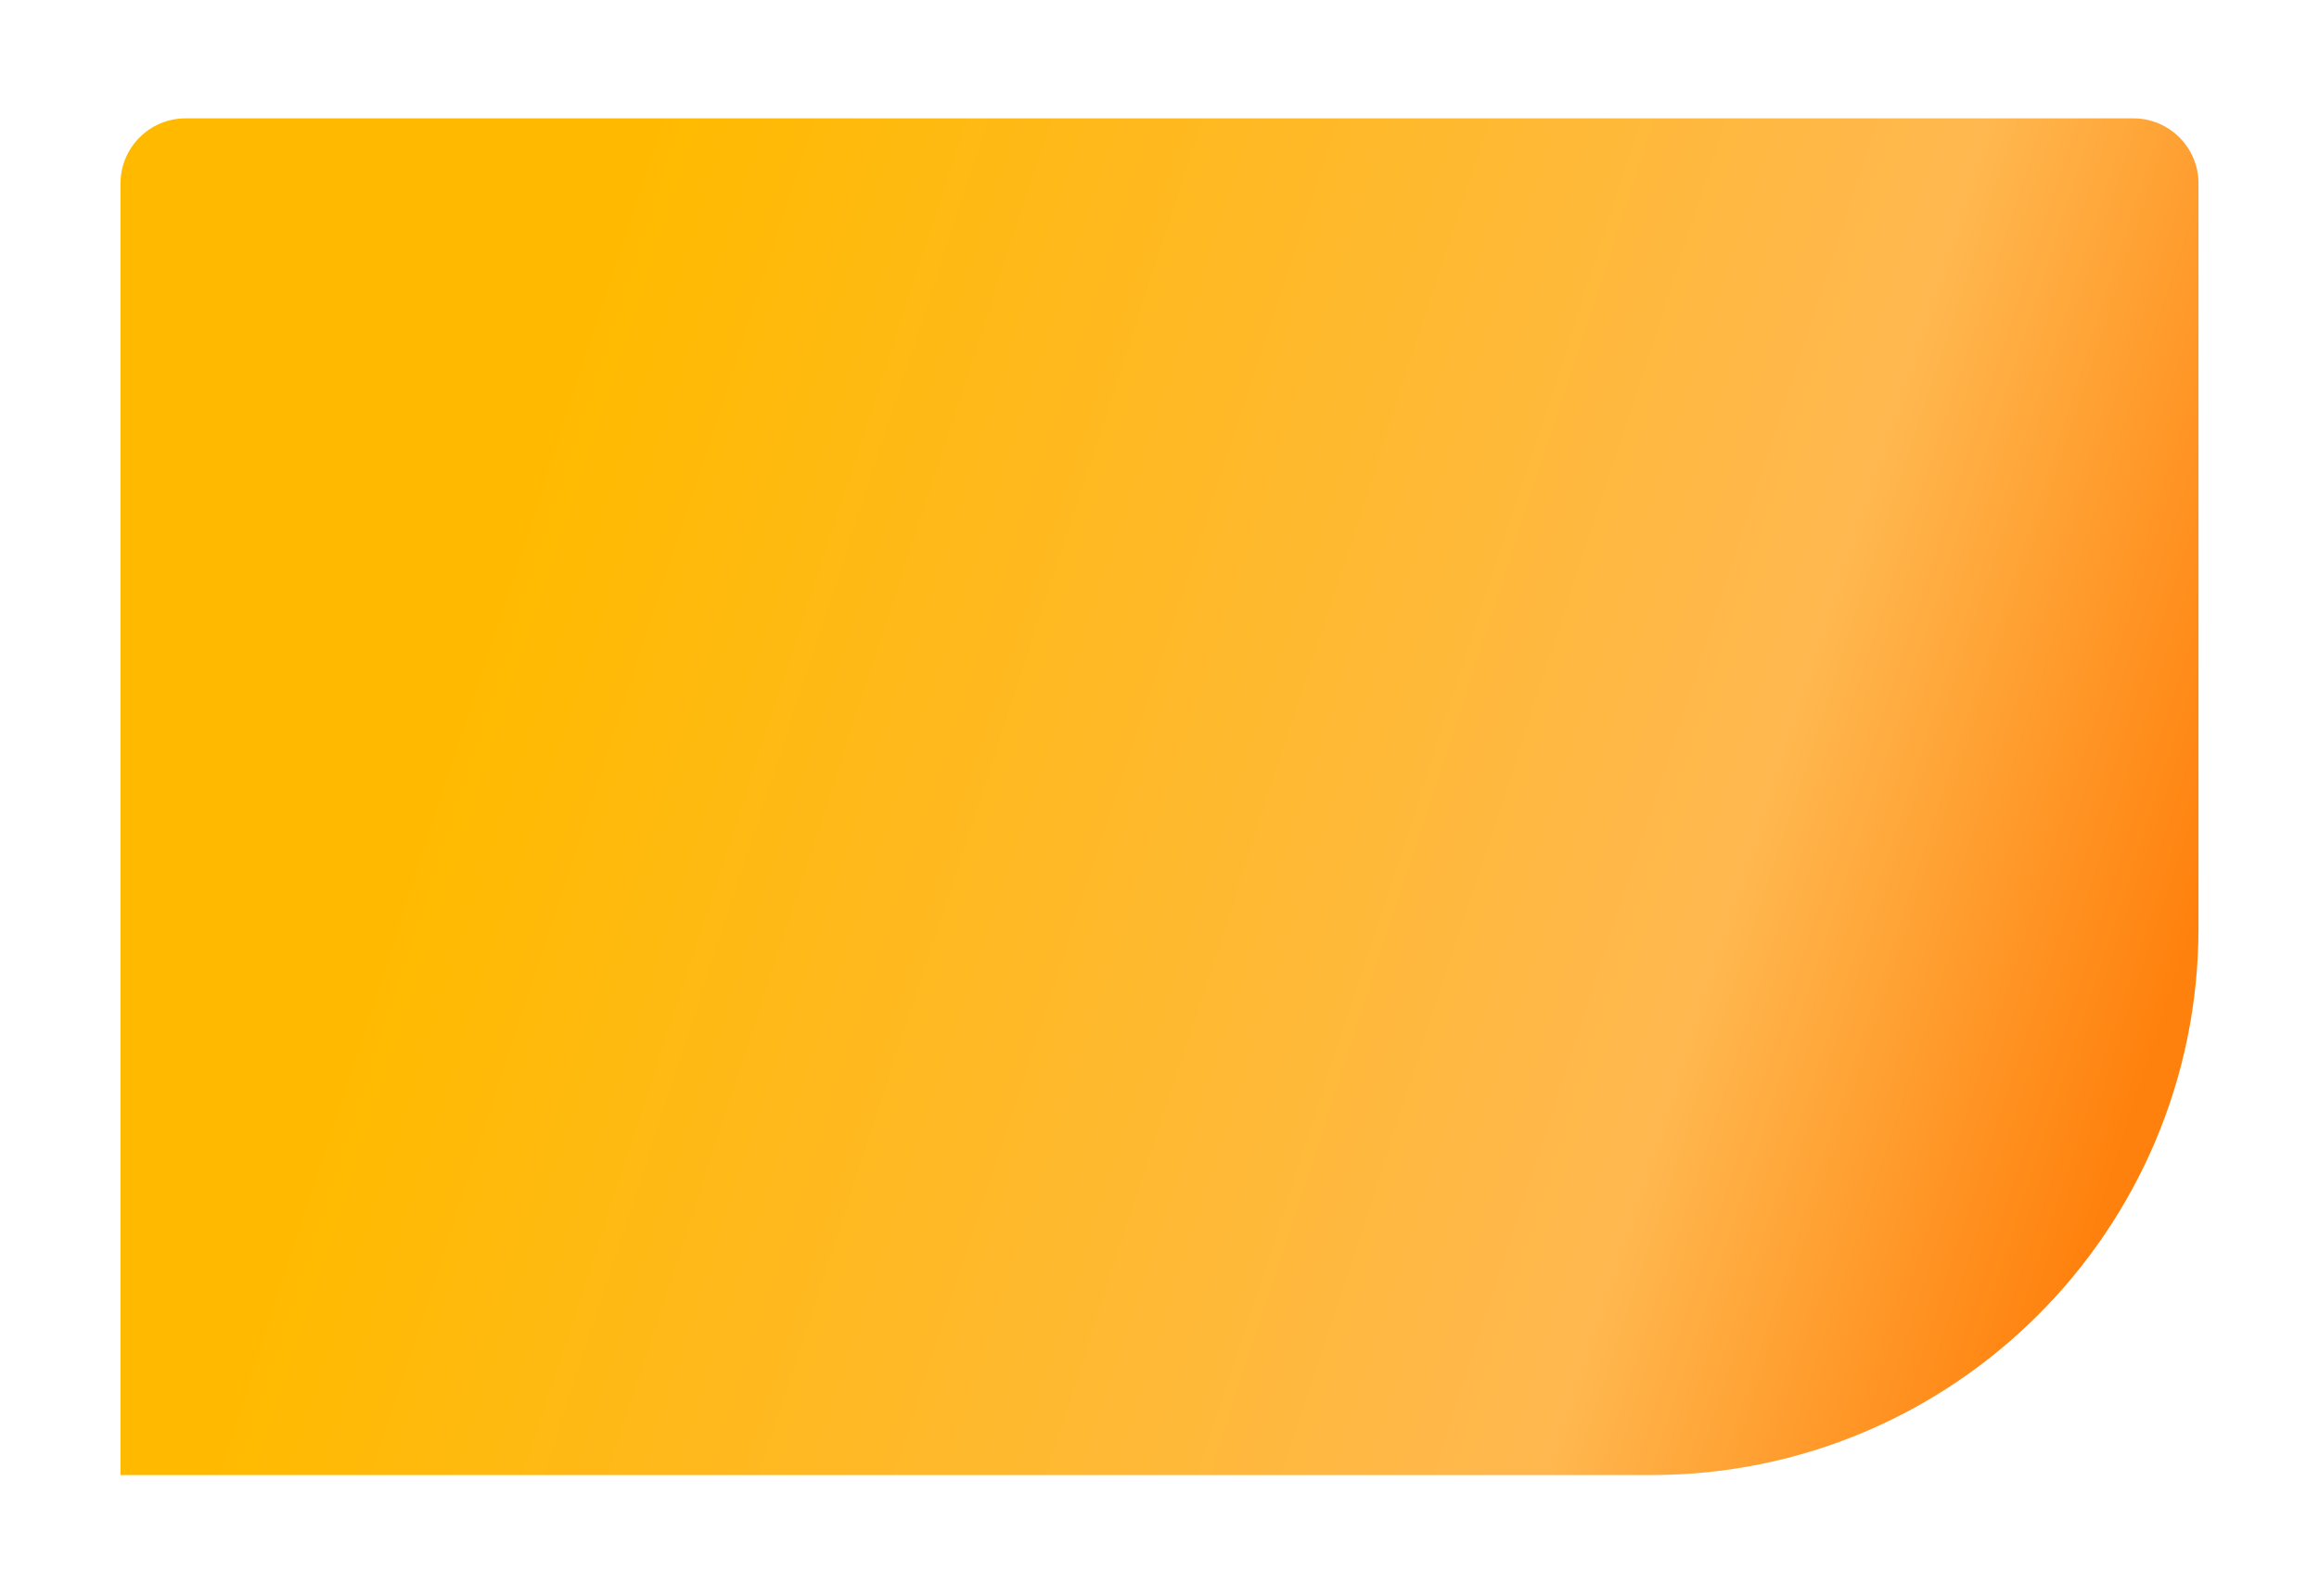 <?xml version="1.0" encoding="UTF-8"?> <svg xmlns="http://www.w3.org/2000/svg" width="356" height="245" viewBox="0 0 356 245" fill="none"> <g filter="url(#filter0_d)"> <path d="M18.5 23.172C18.5 17.649 22.977 13.172 28.5 13.172H327.5C333.023 13.172 337.5 17.649 337.5 23.172V137.498C337.5 183.89 299.892 221.498 253.5 221.498H223.5H98H18.5V23.172Z" fill="url(#paint0_linear)"></path> </g> <defs> <filter id="filter0_d" x="0.5" y="0.172" width="355" height="244.327" filterUnits="userSpaceOnUse" color-interpolation-filters="sRGB"> <feFlood flood-opacity="0" result="BackgroundImageFix"></feFlood> <feColorMatrix in="SourceAlpha" type="matrix" values="0 0 0 0 0 0 0 0 0 0 0 0 0 0 0 0 0 0 127 0"></feColorMatrix> <feOffset dy="5"></feOffset> <feGaussianBlur stdDeviation="9"></feGaussianBlur> <feColorMatrix type="matrix" values="0 0 0 0 0.921 0 0 0 0 0.873 0 0 0 0 0.802 0 0 0 1 0"></feColorMatrix> <feBlend mode="normal" in2="BackgroundImageFix" result="effect1_dropShadow"></feBlend> <feBlend mode="normal" in="SourceGraphic" in2="effect1_dropShadow" result="shape"></feBlend> </filter> <linearGradient id="paint0_linear" x1="7.5" y1="53.277" x2="329.812" y2="158.909" gradientUnits="userSpaceOnUse"> <stop offset="0.224" stop-color="#FFBA00"></stop> <stop offset="0.797" stop-color="#FFB84F"></stop> <stop offset="1" stop-color="#FF810D"></stop> </linearGradient> </defs> </svg> 